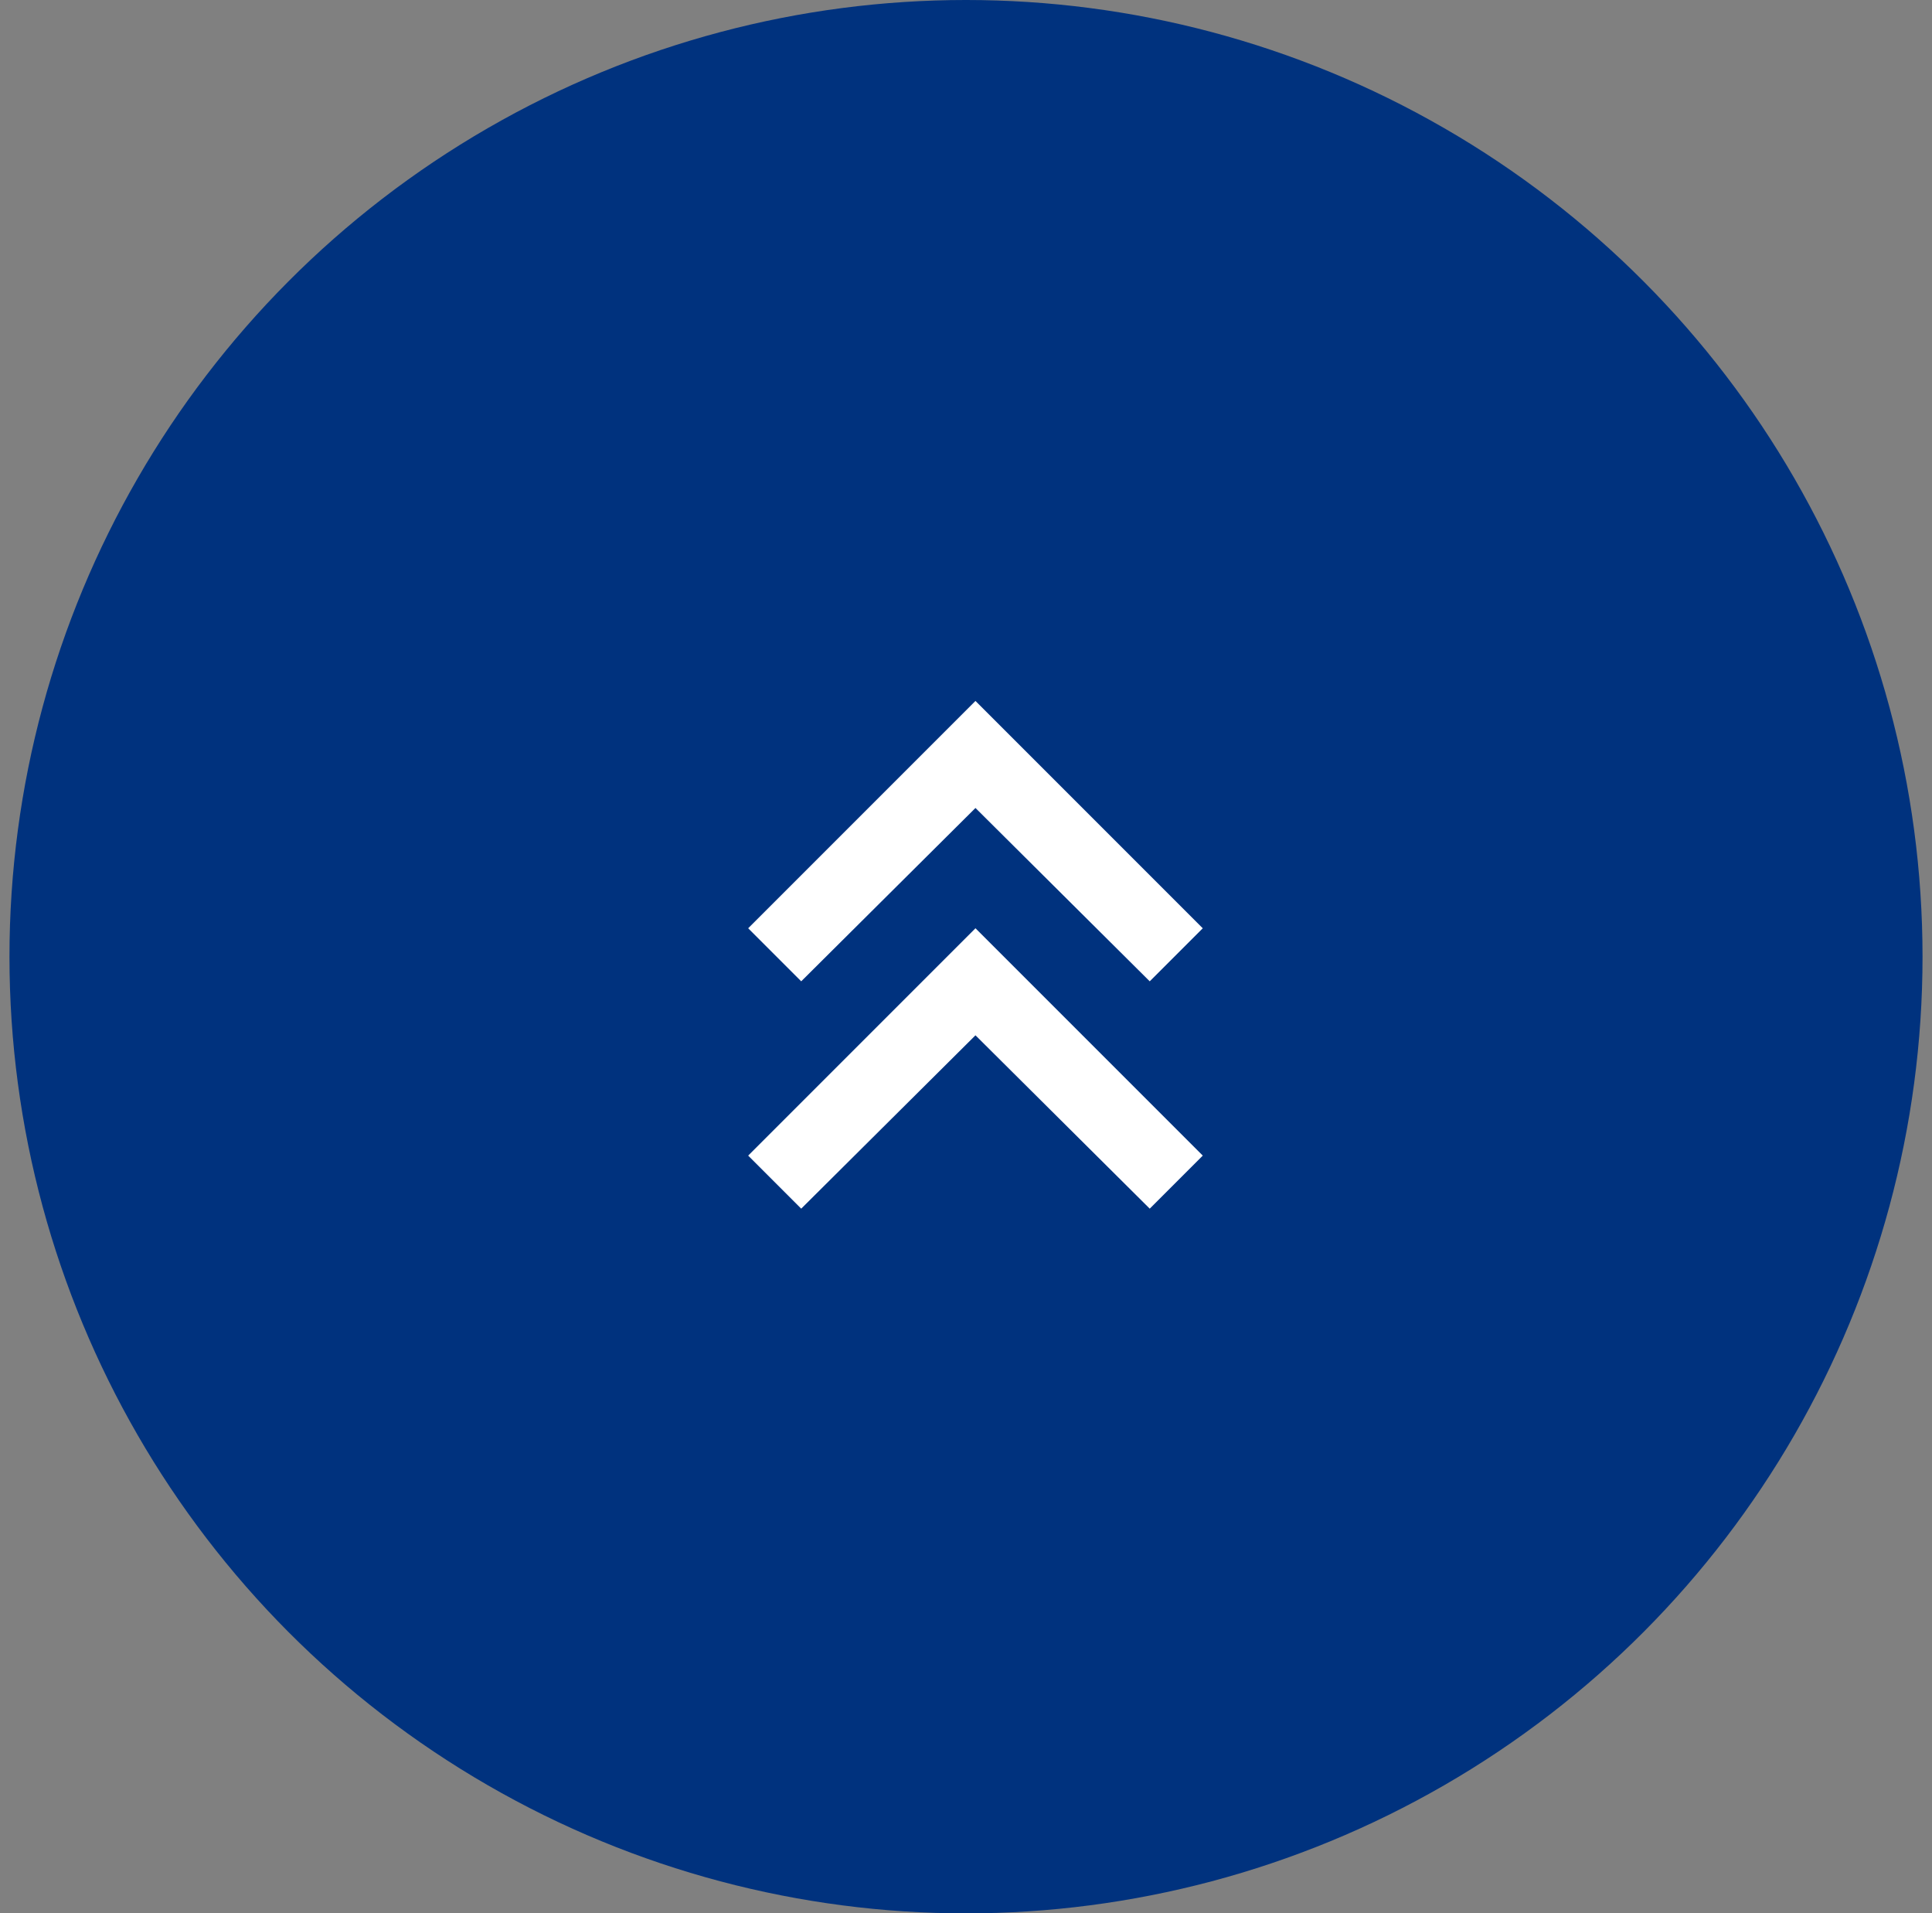 <svg width="102" height="101" viewBox="0 0 102 101" fill="none" xmlns="http://www.w3.org/2000/svg">
<rect x="0" y="0" width="102" height="101" fill="#808080" stroke="none"/>
<circle cx="51" cy="50.5" r="50.5" fill="#00327E"/>
<mask id="mask0_3930_281" style="mask-type:alpha" maskUnits="userSpaceOnUse" x="27" y="27" width="49" height="48">
<rect x="27.5" y="27" width="48" height="48" fill="#D9D9D9"/>
</mask>
<g mask="url(#mask0_3930_281)">
<path d="M42.3 63.8L39.5 61L51.5 49L63.5 61L60.7 63.8L51.5 54.65L42.3 63.8ZM42.3 51.8L39.5 49L51.5 37L63.5 49L60.7 51.8L51.5 42.65L42.3 51.8Z" fill="white"/>
</g>
</svg>

